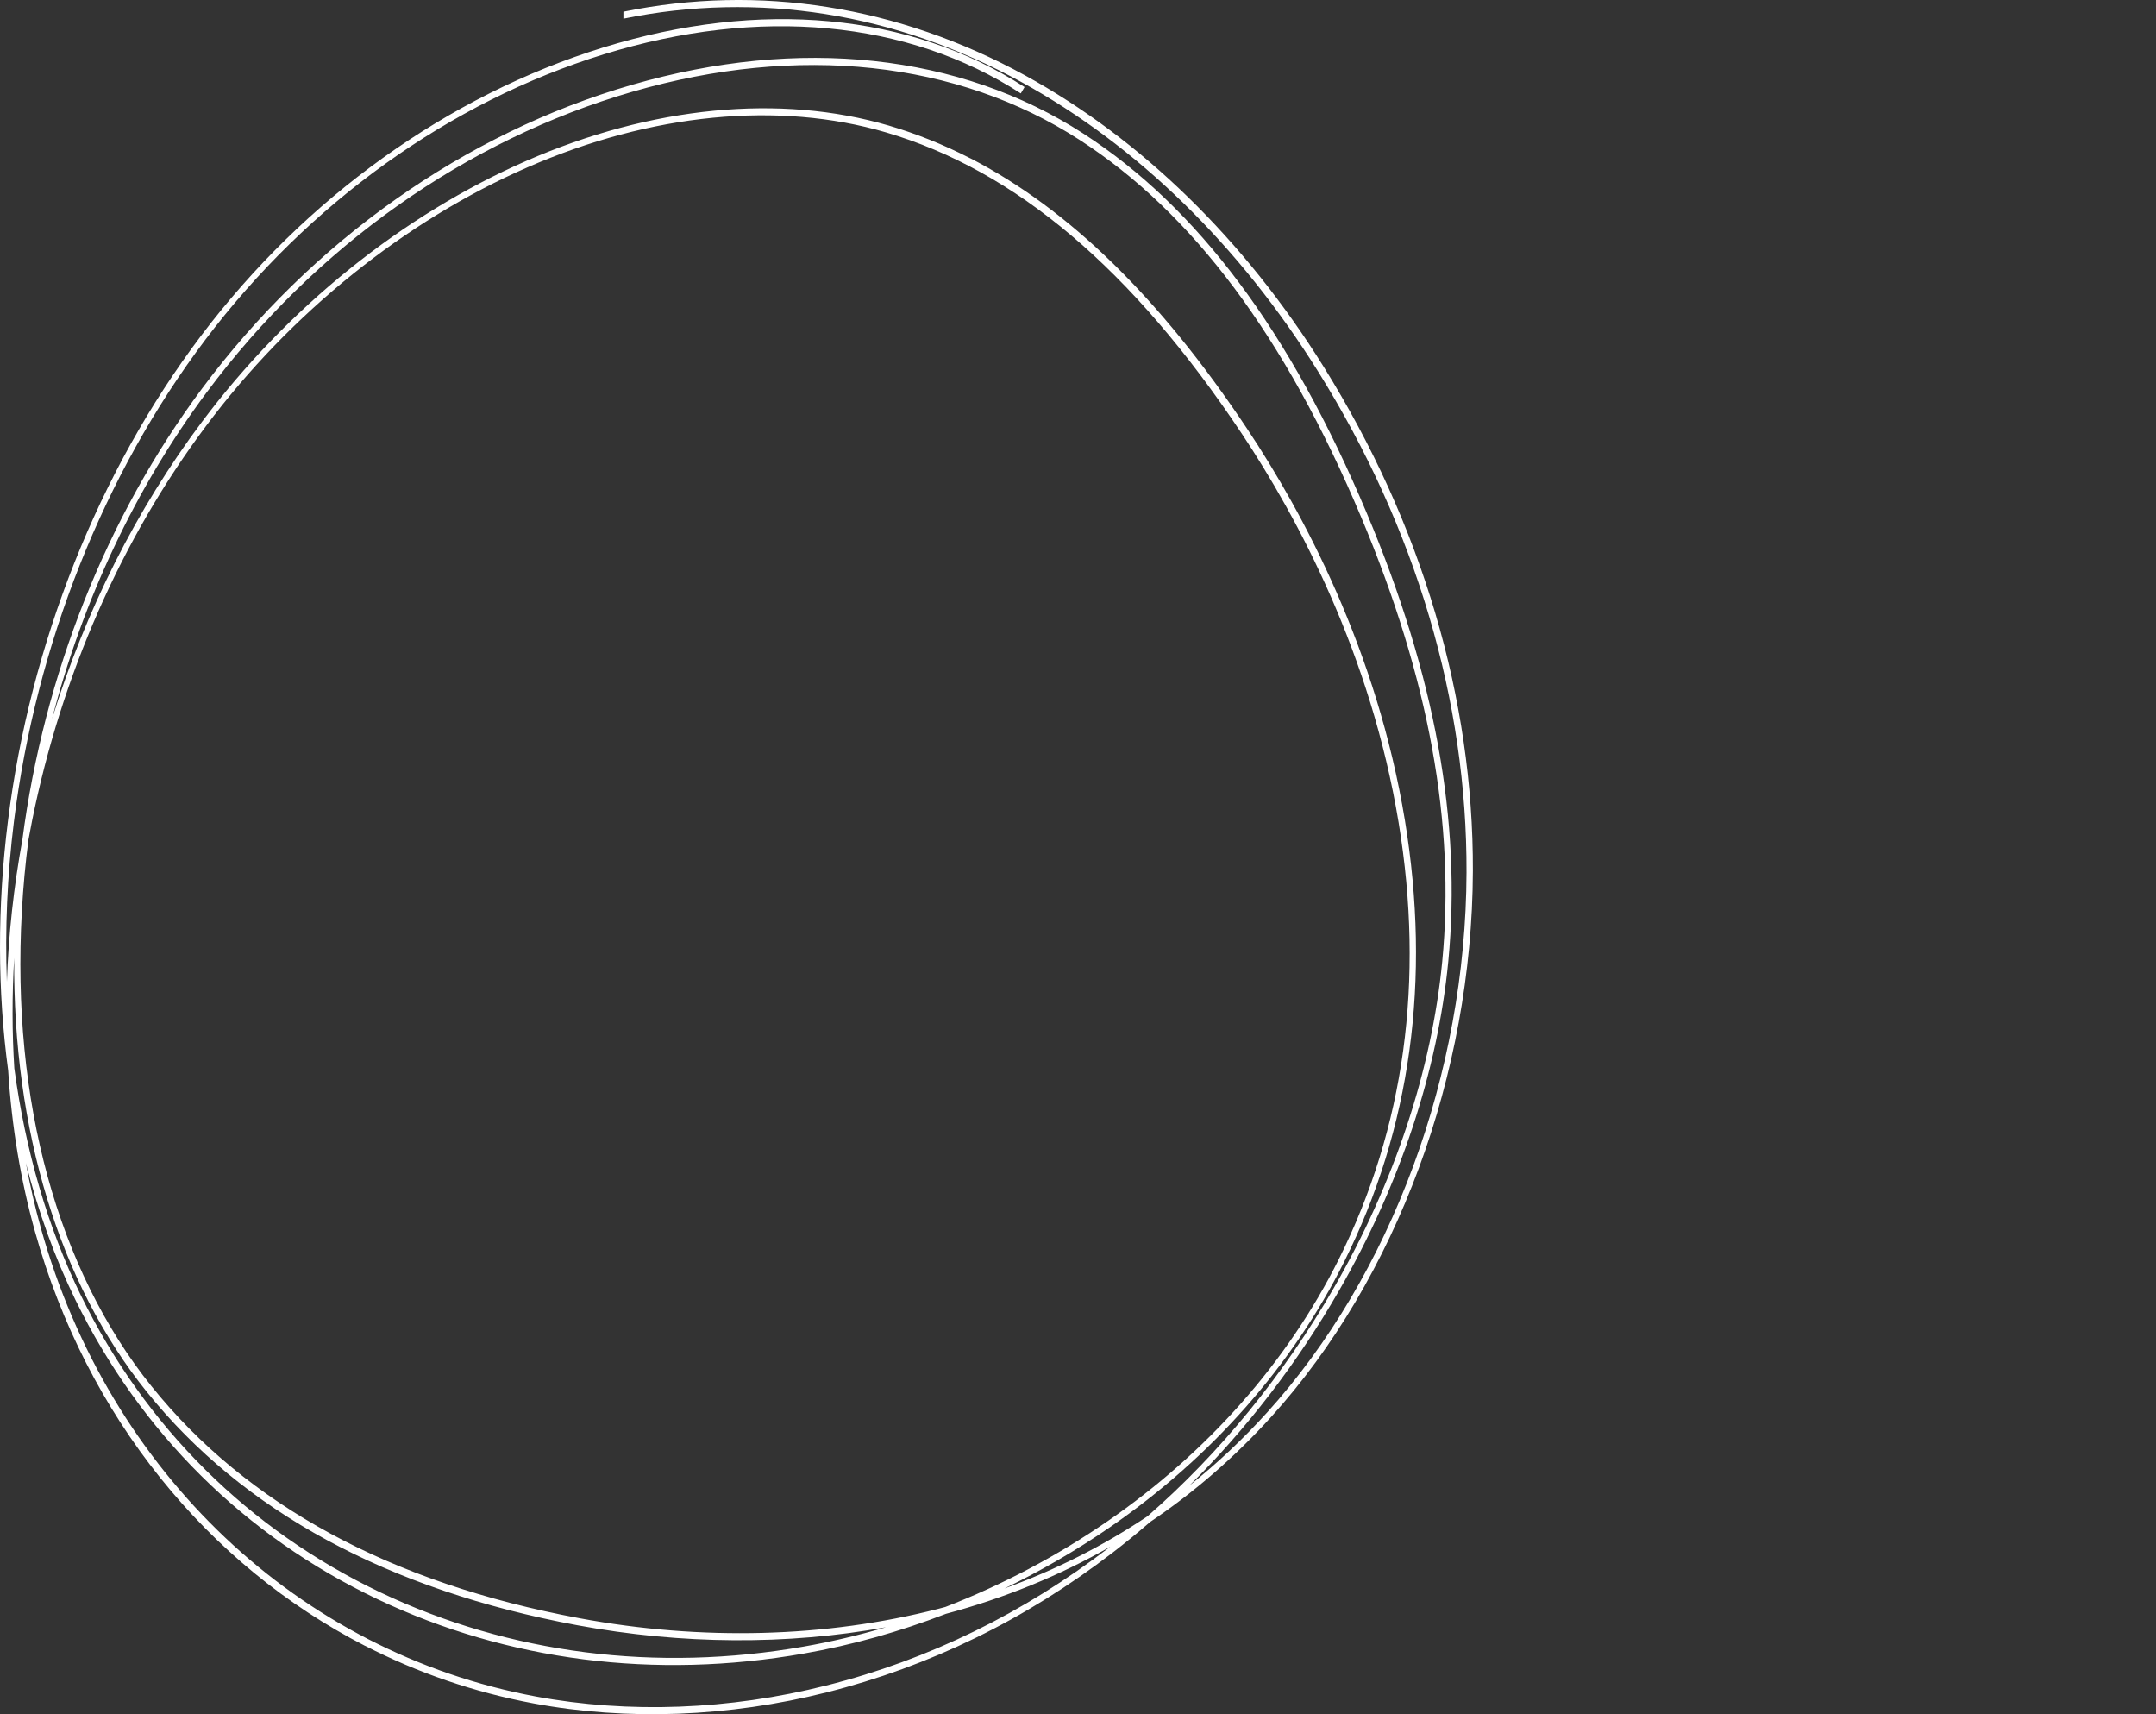 <?xml version="1.0"?>
<svg width="322.05" height="256" xmlns="http://www.w3.org/2000/svg" xmlns:svg="http://www.w3.org/2000/svg" data-name="Layer 1">
 <rect width="100%" height="100%" fill="#333333" stroke="none"/>
 <defs>
  <style>.cls-1 {
        fill: #fff;
      }</style>
 </defs>
 <g class="layer">
  <title>Layer 1</title>
  <path class="cls-1" d="m54.53,245.79c-23.57,-12.11 -41.58,-34.21 -49.3,-61.85c-2.14,-7.64 -3.48,-15.72 -4.01,-24.08c-1.6,-11.86 -1.64,-24.44 -0.04,-37.19c3.31,-26.52 13.55,-52.27 28.84,-72.51c15.56,-20.62 36.9,-35.91 60.09,-43.07c23.46,-7.24 45.81,-5.14 62.93,5.91l-0.56,0.95c-16.93,-10.94 -39.06,-13.01 -62.29,-5.84c-22.98,7.09 -44.12,22.23 -59.53,42.64c-15.14,20.06 -25.29,45.58 -28.57,71.87c-1.01,8.11 -1.36,16.15 -1.06,23.98c0.24,-6.98 1.01,-14.09 2.32,-21.24c3.21,-24.59 12.56,-48.18 26.84,-67.35c16.39,-22 39.19,-38.11 64.2,-45.34c25.02,-7.24 48.96,-4.66 67.42,7.27c17.09,11.04 30.94,29.58 42.35,56.7c10.2,24.24 14.18,46.12 12.18,66.89c-1.58,16.38 -7.22,33.4 -16.32,49.21c-6.21,10.79 -13.8,20.65 -22.34,29.1c4.12,-3.28 7.99,-6.92 11.6,-10.91c18.54,-20.48 29.68,-50.62 29.78,-80.63c0.09,-25.56 -7.57,-51.44 -22.17,-74.82c-11.75,-18.83 -27.07,-33.77 -44.31,-43.22c-18.78,-10.32 -39.35,-13.59 -59.46,-9.47l0,-1.04c20.3,-4.16 41.04,-0.87 60,9.51c17.35,9.51 32.77,24.54 44.58,43.48c14.68,23.53 22.4,49.59 22.31,75.35c-0.11,30.32 -11.37,60.79 -30.13,81.51c-5.45,6.01 -11.47,11.24 -18.06,15.67c-1.83,1.59 -3.7,3.12 -5.6,4.58c-12.98,9.99 -27.37,17.02 -42.75,20.89c-14.63,3.68 -29.76,4.26 -43.75,1.65c-8.9,-1.66 -17.35,-4.58 -25.19,-8.61l0,0.01zm-50.66,-72.09c0.61,3.32 1.36,6.58 2.25,9.76c10.21,36.52 38.54,63.3 73.91,69.89c13.88,2.58 28.88,2.02 43.4,-1.64c15.25,-3.84 29.5,-10.8 42.37,-20.7c0.01,0 0.03,-0.02 0.04,-0.03c-7.54,4.31 -15.73,7.66 -24.53,10.02c-6.93,2.68 -14.06,4.68 -21.25,5.94c-22.25,3.91 -44.28,1.1 -63.69,-8.13c-19.81,-9.42 -35.41,-24.87 -45.1,-44.68c-3.09,-6.32 -5.56,-13.18 -7.4,-20.44l0,0.01zm-1.73,-14.15c1.66,12.3 5.01,23.82 9.96,33.94c9.62,19.66 25.09,34.98 44.75,44.33c19.28,9.16 41.14,11.95 63.24,8.07c4.11,-0.72 8.2,-1.69 12.24,-2.88c-14.74,2.68 -30.51,2.59 -46.09,-0.3c-28.32,-5.27 -49.97,-17.01 -64.35,-34.9c-13.05,-16.24 -19.97,-39.03 -19.77,-64.74c-0.33,5.58 -0.32,11.09 0.02,16.49l0,-0.01zm2.12,-34.2c-0.47,3.58 -0.8,7.18 -1,10.8c-1.56,28.22 5.32,53.39 19.37,70.87c14.27,17.75 35.77,29.41 63.92,34.64c18.25,3.4 36.78,2.91 53.56,-1.39c0.37,-0.09 0.73,-0.19 1.1,-0.29c8.48,-3.28 16.65,-7.59 24.22,-12.8c14.97,-10.3 26.91,-23.83 34.54,-39.1c9.83,-19.69 12.84,-41.63 8.95,-65.22c-4.15,-25.18 -15.05,-45.51 -23.45,-58.13c-16.36,-24.55 -33.74,-39.26 -53.13,-44.96c-16.04,-4.71 -35.07,-2.86 -53.57,5.23c-18.29,7.99 -35.33,21.7 -47.98,38.6c-12.63,16.86 -21.61,37.24 -25.99,58.93c-0.19,0.94 -0.37,1.88 -0.54,2.83l0,-0.01zm140.65,-101.73c14.76,7.59 28.38,20.9 41.35,40.37c8.46,12.69 19.41,33.14 23.59,58.49c3.93,23.84 0.88,46.04 -9.08,65.98c-7.73,15.48 -19.82,29.17 -34.96,39.6c-5.02,3.46 -10.31,6.52 -15.77,9.16c7.66,-2.78 14.79,-6.38 21.37,-10.79c10.81,-9.42 20.36,-21.11 27.87,-34.16c9,-15.64 14.58,-32.47 16.15,-48.67c1.98,-20.58 -1.98,-42.29 -12.11,-66.37c-11.34,-26.96 -25.1,-45.39 -42.06,-56.34c-18.28,-11.81 -42,-14.36 -66.79,-7.19c-24.79,7.17 -47.38,23.12 -63.61,44.91c-10.61,14.25 -18.48,30.96 -23.08,48.72c5.01,-16.18 12.61,-31.29 22.37,-44.31c12.78,-17.07 29.99,-30.92 48.46,-38.99c18.7,-8.17 37.92,-10.04 54.14,-5.28c4.15,1.22 8.21,2.85 12.18,4.89l-0.02,-0.02z" id="svg_1"/>
 </g>
</svg>
